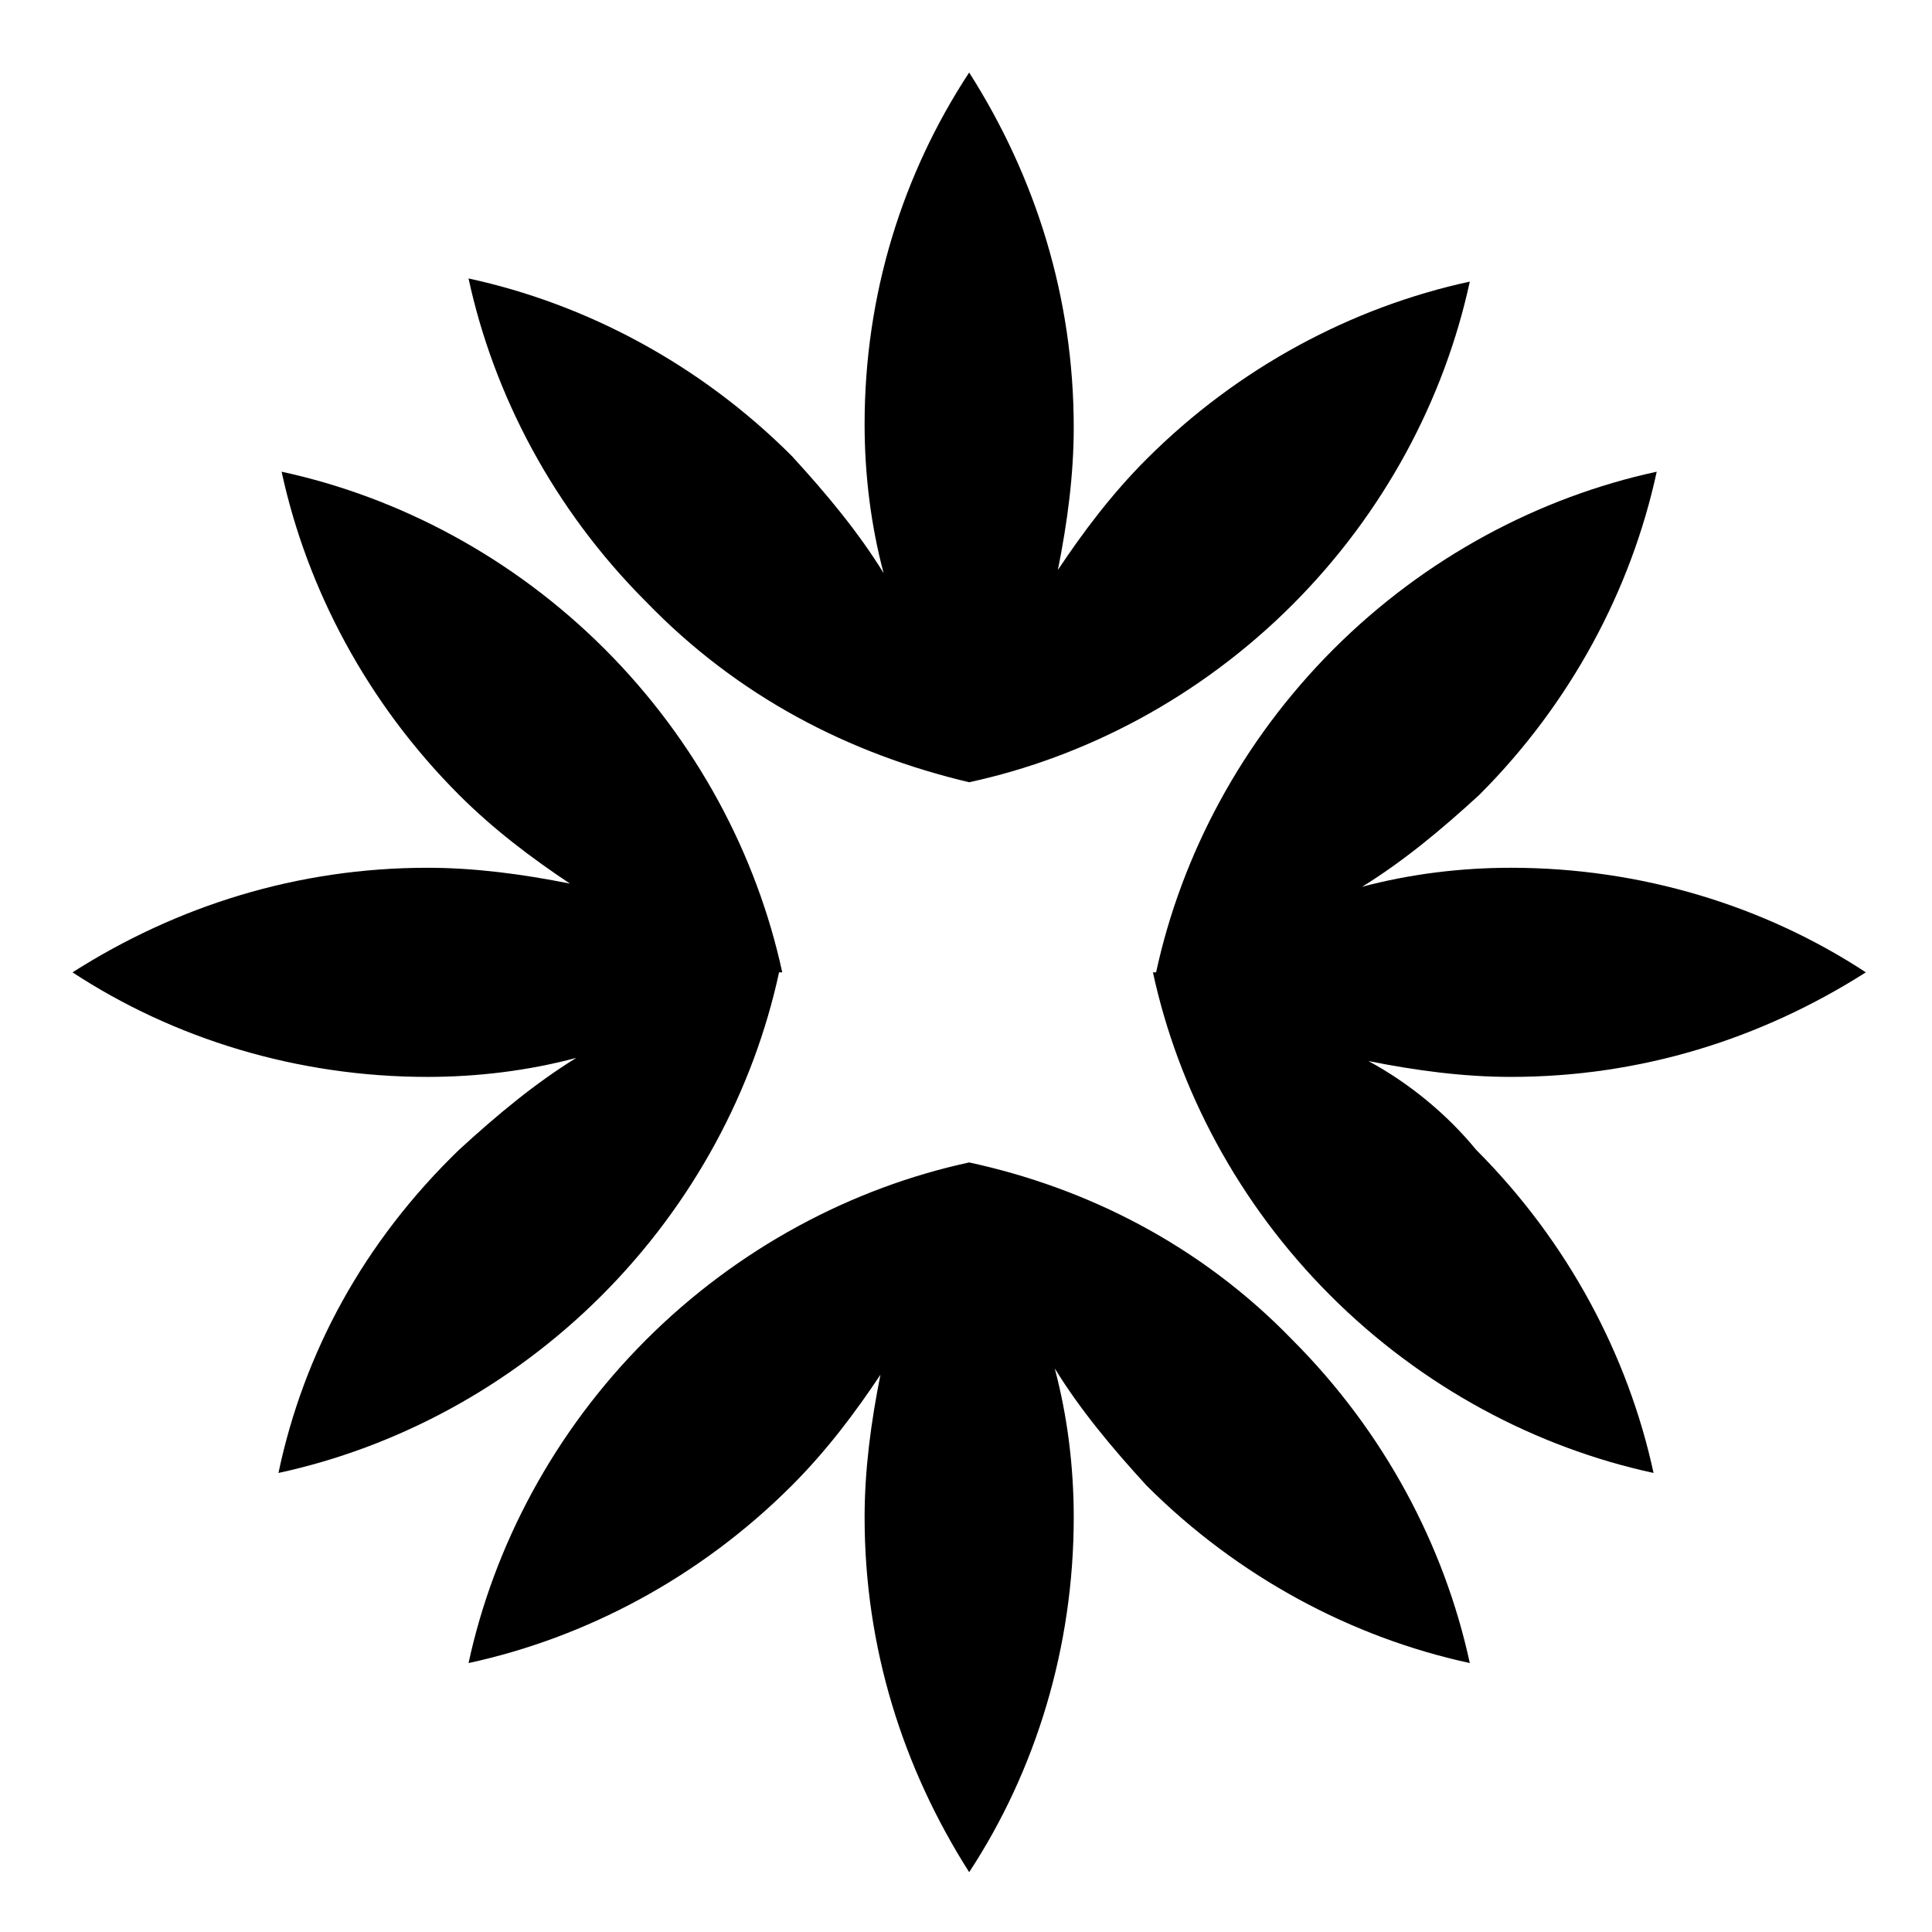 <?xml version="1.0" encoding="UTF-8"?>
<!-- Uploaded to: SVG Repo, www.svgrepo.com, Generator: SVG Repo Mixer Tools -->
<svg fill="#000000" width="800px" height="800px" version="1.1" viewBox="144 144 512 512" xmlns="http://www.w3.org/2000/svg">
 <g>
  <path d="m400.84 351.3c0-0.84 0-1.68-0.84-1.68 0 0 0.84 0 0.84 1.68v0c31.066-6.719 61.297-22.672 85.648-47.023 24.352-24.352 40.305-54.578 47.023-85.648-31.066 6.719-61.297 22.672-85.648 47.023-9.238 9.238-16.793 19.312-23.512 29.391 2.519-12.594 4.199-25.191 4.199-37.785 0-34.426-10.078-66.336-27.711-94.043-17.637 26.867-27.711 58.773-27.711 93.203 0 13.434 1.68 26.871 5.039 39.465-6.719-10.914-15.113-20.992-24.352-31.066-24.352-24.352-54.578-40.305-85.648-47.023 6.719 31.066 22.672 61.297 47.023 85.648 24.352 25.188 53.738 40.301 85.648 47.859z"/>
  <path d="m400.84 452.06c0 0.84 0 1.68 0.84 1.68-0.84 0-0.84-0.84-0.84-1.68-0.84 0-0.84 0 0 0-31.066 6.719-61.297 22.672-85.648 47.023-24.352 24.352-40.305 54.578-47.023 85.648 31.066-6.719 61.297-22.672 85.648-47.023 9.238-9.238 16.793-19.312 23.512-29.391-2.519 12.594-4.199 25.191-4.199 37.785 0 34.426 10.078 66.336 27.711 94.043 17.633-26.871 27.711-59.617 27.711-94.043 0-13.434-1.68-26.871-5.039-39.465 6.719 10.914 15.113 20.992 24.352 31.066 24.352 24.352 54.578 40.305 85.648 47.023-6.719-31.066-22.672-61.297-47.023-85.648-24.352-25.188-54.582-40.301-85.648-47.02z"/>
  <path d="m217.79 534.35c31.066-6.719 61.297-22.672 85.648-47.023 24.352-24.352 40.305-54.578 47.023-85.648-0.84 0-1.68 0-1.68 0.84 0.84 0 0.84-0.84 1.68-0.84h0.84c-6.719-31.066-22.672-61.297-47.023-85.648-24.352-24.352-54.578-40.305-85.648-47.023 6.719 31.066 22.672 61.297 47.023 85.648 9.238 9.238 19.312 16.793 29.391 23.512-12.594-2.519-25.191-4.199-37.785-4.199-34.426 0-66.336 10.078-94.043 27.711 26.871 17.633 59.617 27.711 94.043 27.711 13.434 0 26.871-1.68 39.465-5.039-10.914 6.719-20.992 15.113-31.066 24.352-25.199 24.352-41.152 53.742-47.867 85.648z"/>
  <path d="m506.64 425.19c12.594 2.519 25.191 4.199 37.785 4.199 34.426 0 66.336-10.078 94.043-27.711-26.871-17.633-59.617-27.711-94.043-27.711-13.434 0-26.871 1.68-39.465 5.039 10.914-6.719 20.992-15.113 31.066-24.352 24.352-24.352 40.305-54.578 47.023-85.648-31.066 6.719-61.297 22.672-85.648 47.023-24.352 24.352-40.305 54.578-47.023 85.648 0.84 0 1.68 0 1.68-0.84-0.84 0-0.84 0.84-1.68 0.84h-0.84c6.719 31.066 22.672 61.297 47.023 85.648 24.352 24.352 54.578 40.305 85.648 47.023-6.719-31.066-22.672-61.297-47.023-85.648-7.555-9.234-17.629-17.633-28.547-23.512z"/>
 </g>
</svg>